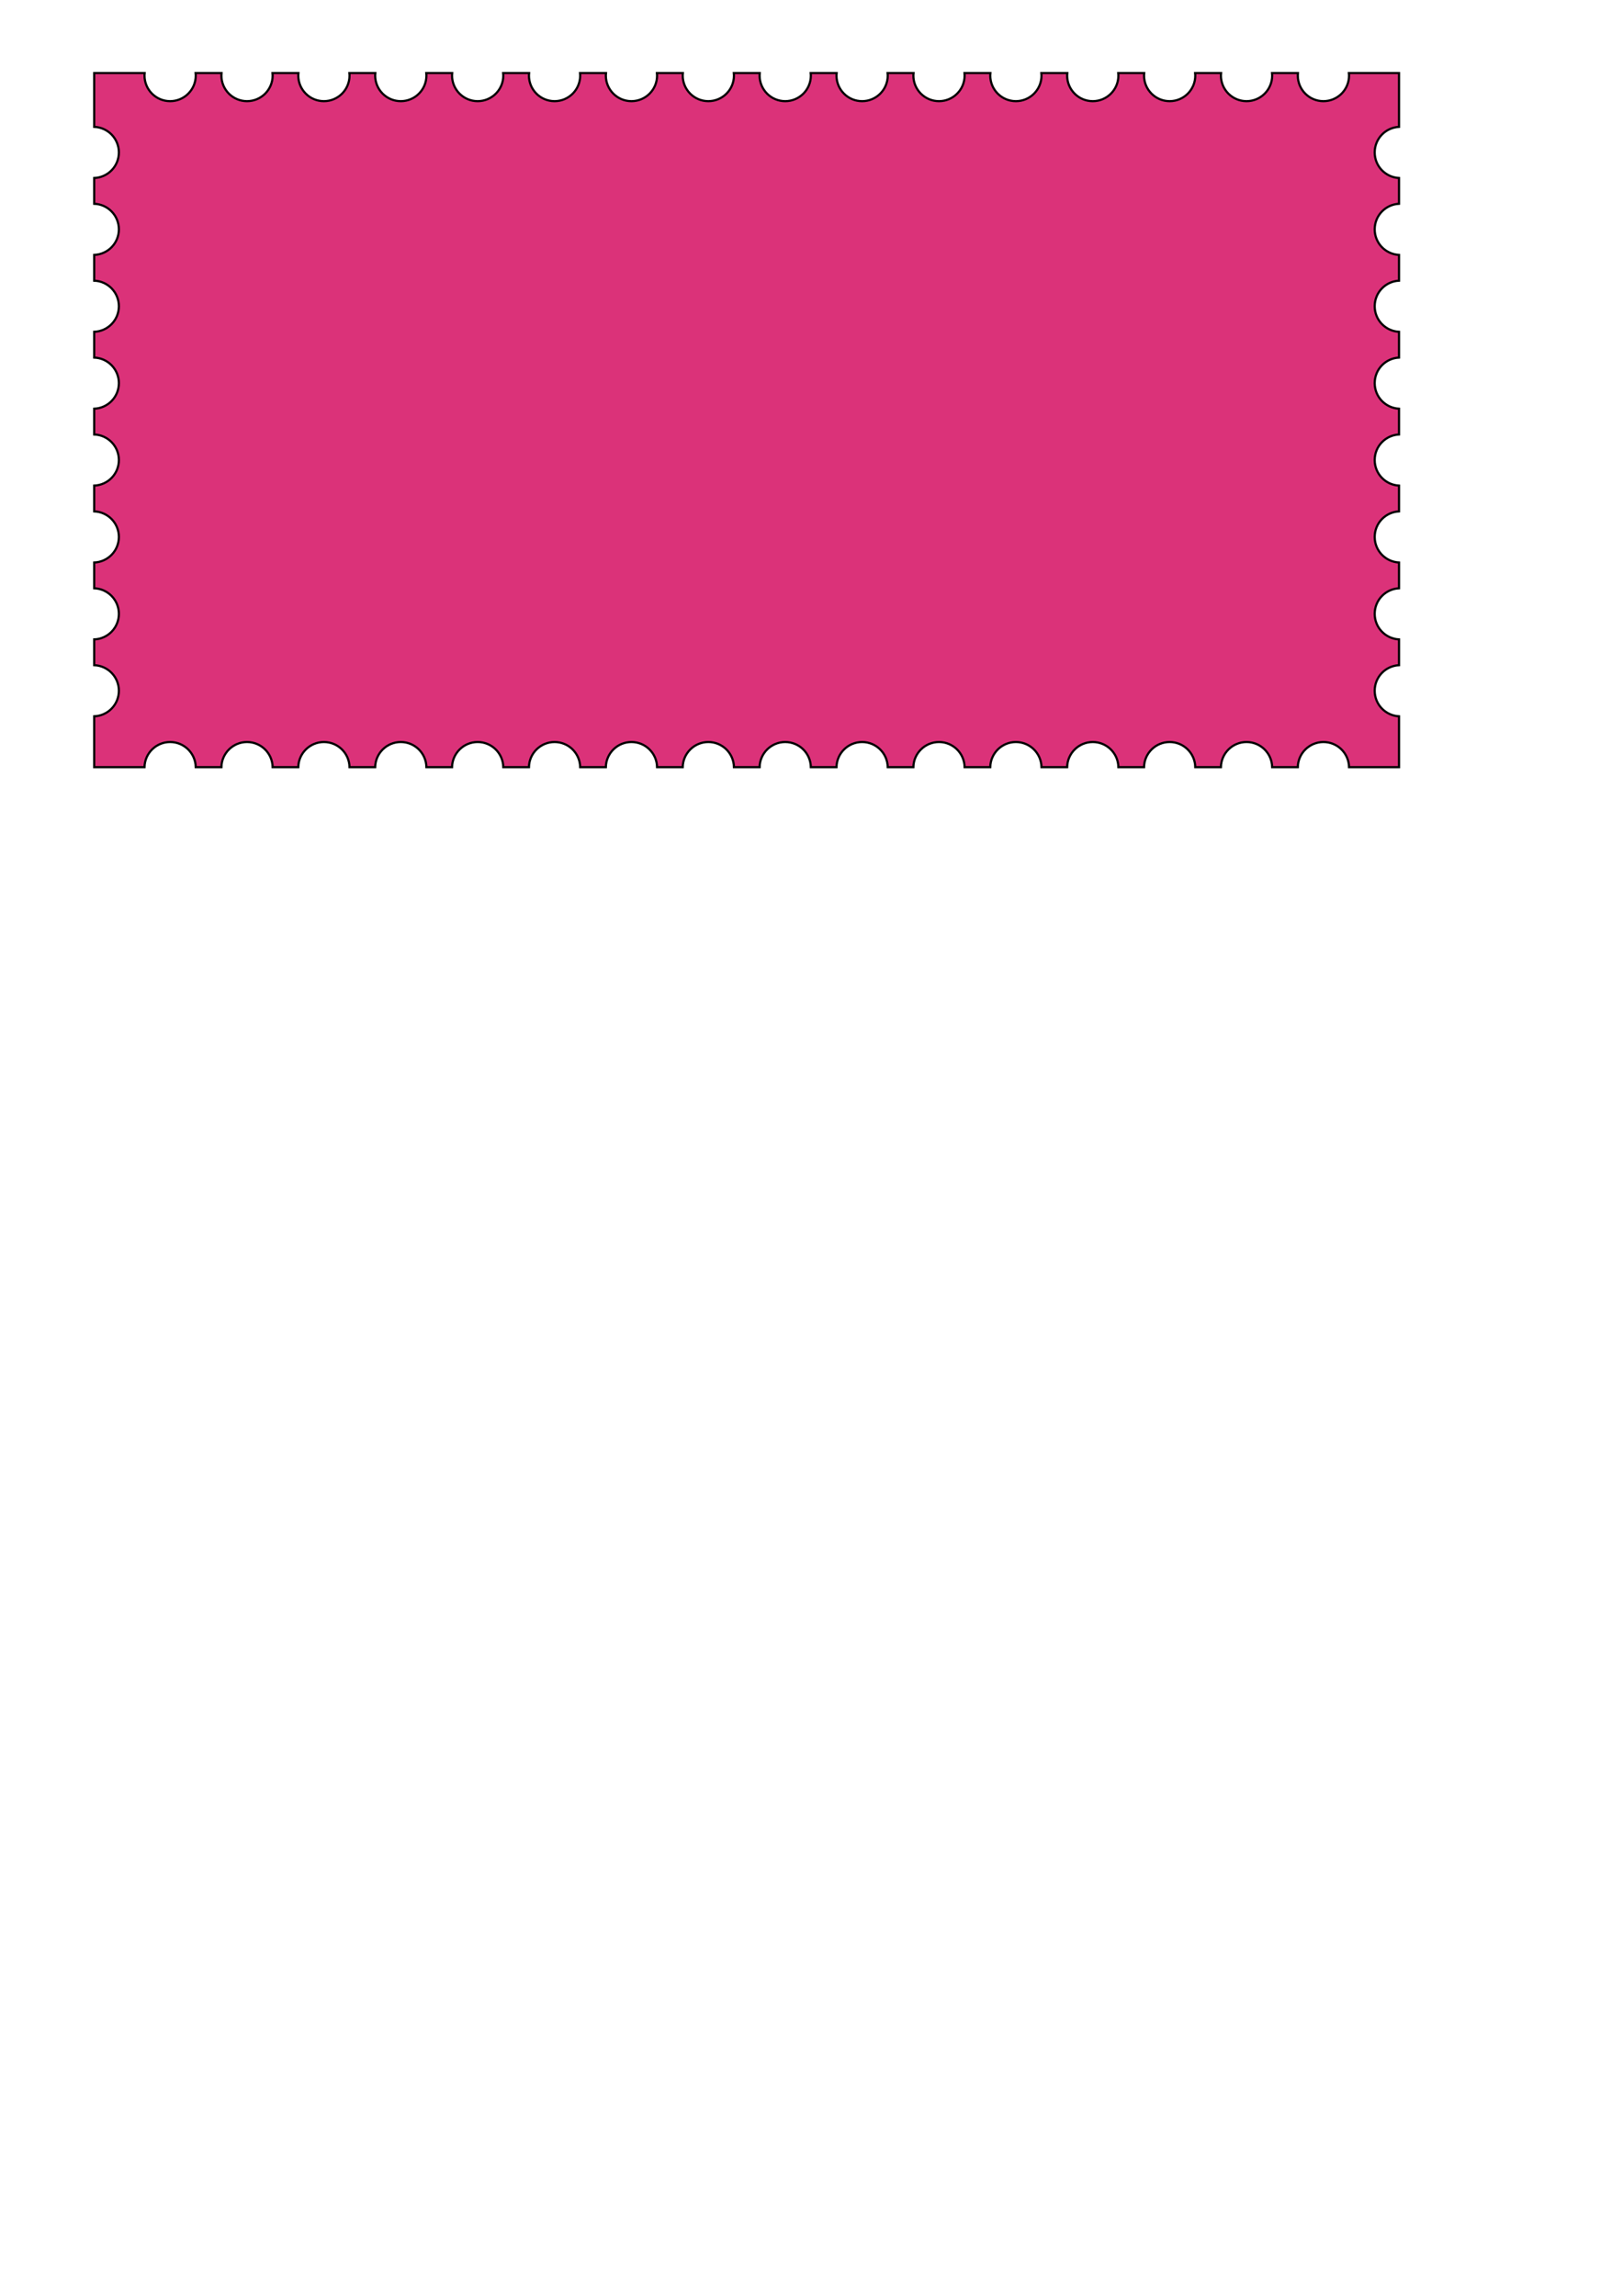 <?xml version="1.0" encoding="UTF-8" standalone="no"?>
<!-- Created with Inkscape (http://www.inkscape.org/) -->

<svg
   xmlns:dc="http://purl.org/dc/elements/1.1/"
   xmlns:cc="http://creativecommons.org/ns#"
   xmlns:rdf="http://www.w3.org/1999/02/22-rdf-syntax-ns#"
   xmlns:svg="http://www.w3.org/2000/svg"
   xmlns="http://www.w3.org/2000/svg"
   xmlns:sodipodi="http://sodipodi.sourceforge.net/DTD/sodipodi-0.dtd"
   xmlns:inkscape="http://www.inkscape.org/namespaces/inkscape"
   width="744.094"
   height="1052.362"
   id="svg2"
   version="1.1"
   inkscape:version="0.48.4 r9939"
   sodipodi:docname="fondo francobollo aranciofedora.svg">
  <defs
     id="defs4">
    <filter
       id="filter18043"
       style="color-interpolation-filters:sRGB;"
       inkscape:label="Drop Shadow">
      <feFlood
         id="feFlood18045"
         flood-opacity="0.5"
         flood-color="rgb(0,0,0)"
         result="flood" />
      <feComposite
         id="feComposite18047"
         in2="SourceGraphic"
         in="flood"
         operator="in"
         result="composite1" />
      <feGaussianBlur
         id="feGaussianBlur18049"
         in="composite"
         stdDeviation="3"
         result="blur" />
      <feOffset
         id="feOffset18051"
         dx="5"
         dy="5"
         result="offset" />
      <feComposite
         id="feComposite18053"
         in2="offset"
         in="SourceGraphic"
         operator="over"
         result="composite2" />
    </filter>
  </defs>
  <sodipodi:namedview
     id="base"
     pagecolor="#ffffff"
     bordercolor="#666666"
     borderopacity="1.0"
     inkscape:pageopacity="0.0"
     inkscape:pageshadow="2"
     inkscape:zoom="0.70710678"
     inkscape:cx="-2.8040783"
     inkscape:cy="870.13171"
     inkscape:document-units="px"
     inkscape:current-layer="layer1"
     showgrid="false"
     inkscape:window-width="1366"
     inkscape:window-height="725"
     inkscape:window-x="-7"
     inkscape:window-y="-12"
     inkscape:window-maximized="1" />
  <g
     inkscape:label="Livello 1"
     inkscape:groupmode="layer"
     id="layer1">
    <path
       style="fill:#db3279;fill-opacity:1;stroke:#000000;filter:url(#filter18043)"
       d="M 38.188 28.469 L 38.188 53.156 C 44.47 53.391 49.5 58.535 49.5 64.875 C 49.5 71.215 44.47 76.359 38.188 76.594 L 38.188 88.406 C 44.47 88.641 49.5 93.785 49.5 100.125 C 49.5 106.465 44.47 111.609 38.188 111.844 L 38.188 123.656 C 44.47 123.891 49.5 129.035 49.5 135.375 C 49.5 141.715 44.47 146.859 38.188 147.094 L 38.188 158.906 C 44.47 159.141 49.5 164.285 49.5 170.625 C 49.5 176.965 44.47 182.109 38.188 182.344 L 38.188 194.156 C 44.47 194.391 49.5 199.535 49.5 205.875 C 49.5 212.215 44.47 217.359 38.188 217.594 L 38.188 229.406 C 44.47 229.641 49.5 234.785 49.5 241.125 C 49.5 247.465 44.47 252.609 38.188 252.844 L 38.188 264.656 C 44.47 264.891 49.5 270.035 49.5 276.375 C 49.5 282.715 44.47 287.859 38.188 288.094 L 38.188 299.906 C 44.47 300.141 49.5 305.285 49.5 311.625 C 49.5 317.965 44.47 323.109 38.188 323.344 L 38.188 346.656 L 61.25 346.656 C 61.369 340.27 66.585 335.125 73 335.125 C 79.415 335.125 84.631 340.27 84.75 346.656 L 96.5 346.656 C 96.619 340.27 101.835 335.125 108.25 335.125 C 114.665 335.125 119.881 340.27 120 346.656 L 131.75 346.656 C 131.869 340.27 137.085 335.125 143.5 335.125 C 149.915 335.125 155.131 340.27 155.25 346.656 L 167 346.656 C 167.119 340.27 172.335 335.125 178.75 335.125 C 185.165 335.125 190.381 340.27 190.5 346.656 L 202.25 346.656 C 202.369 340.27 207.585 335.125 214 335.125 C 220.415 335.125 225.631 340.27 225.75 346.656 L 237.5 346.656 C 237.619 340.27 242.835 335.125 249.25 335.125 C 255.665 335.125 260.881 340.27 261 346.656 L 272.75 346.656 C 272.869 340.27 278.085 335.125 284.5 335.125 C 290.915 335.125 296.131 340.27 296.25 346.656 L 308 346.656 C 308.119 340.27 313.335 335.125 319.75 335.125 C 326.165 335.125 331.381 340.27 331.5 346.656 L 343.25 346.656 C 343.369 340.27 348.585 335.125 355 335.125 C 361.415 335.125 366.631 340.27 366.75 346.656 L 378.5 346.656 C 378.619 340.27 383.835 335.125 390.25 335.125 C 396.665 335.125 401.881 340.27 402 346.656 L 413.75 346.656 C 413.869 340.27 419.085 335.125 425.5 335.125 C 431.915 335.125 437.131 340.27 437.25 346.656 L 449 346.656 C 449.119 340.27 454.335 335.125 460.75 335.125 C 467.165 335.125 472.381 340.27 472.5 346.656 L 484.25 346.656 C 484.369 340.27 489.585 335.125 496 335.125 C 502.415 335.125 507.631 340.27 507.75 346.656 L 519.5 346.656 C 519.619 340.27 524.835 335.125 531.25 335.125 C 537.665 335.125 542.881 340.27 543 346.656 L 554.75 346.656 C 554.869 340.27 560.085 335.125 566.5 335.125 C 572.915 335.125 578.131 340.27 578.25 346.656 L 590 346.656 C 590.119 340.27 595.335 335.125 601.75 335.125 C 608.165 335.125 613.381 340.27 613.5 346.656 L 636.406 346.656 L 636.406 323.344 C 630.198 323.029 625.25 317.912 625.25 311.625 C 625.25 305.338 630.198 300.221 636.406 299.906 L 636.406 288.094 C 630.198 287.779 625.25 282.662 625.25 276.375 C 625.25 270.088 630.198 264.971 636.406 264.656 L 636.406 252.844 C 630.198 252.529 625.25 247.412 625.25 241.125 C 625.25 234.838 630.198 229.721 636.406 229.406 L 636.406 217.594 C 630.198 217.279 625.25 212.162 625.25 205.875 C 625.25 199.588 630.198 194.471 636.406 194.156 L 636.406 182.344 C 630.198 182.029 625.25 176.912 625.25 170.625 C 625.25 164.338 630.198 159.221 636.406 158.906 L 636.406 147.094 C 630.198 146.779 625.25 141.662 625.25 135.375 C 625.25 129.088 630.198 123.971 636.406 123.656 L 636.406 111.844 C 630.198 111.529 625.25 106.412 625.25 100.125 C 625.25 93.838 630.198 88.721 636.406 88.406 L 636.406 76.594 C 630.198 76.279 625.25 71.162 625.25 64.875 C 625.25 58.588 630.198 53.471 636.406 53.156 L 636.406 28.469 L 613.438 28.469 C 613.476 28.854 613.5 29.23 613.5 29.625 C 613.5 36.114 608.239 41.375 601.75 41.375 C 595.261 41.375 590 36.114 590 29.625 C 590 29.23 590.024 28.854 590.062 28.469 L 578.188 28.469 C 578.226 28.854 578.25 29.23 578.25 29.625 C 578.25 36.114 572.989 41.375 566.5 41.375 C 560.011 41.375 554.75 36.114 554.75 29.625 C 554.75 29.23 554.774 28.854 554.812 28.469 L 542.938 28.469 C 542.976 28.854 543 29.23 543 29.625 C 543 36.114 537.739 41.375 531.25 41.375 C 524.761 41.375 519.5 36.114 519.5 29.625 C 519.5 29.23 519.524 28.854 519.562 28.469 L 507.688 28.469 C 507.726 28.854 507.75 29.23 507.75 29.625 C 507.75 36.114 502.489 41.375 496 41.375 C 489.511 41.375 484.25 36.114 484.25 29.625 C 484.25 29.23 484.274 28.854 484.312 28.469 L 472.438 28.469 C 472.476 28.854 472.5 29.23 472.5 29.625 C 472.5 36.114 467.239 41.375 460.75 41.375 C 454.261 41.375 449 36.114 449 29.625 C 449 29.23 449.024 28.854 449.062 28.469 L 437.188 28.469 C 437.226 28.854 437.25 29.23 437.25 29.625 C 437.25 36.114 431.989 41.375 425.5 41.375 C 419.011 41.375 413.75 36.114 413.75 29.625 C 413.75 29.23 413.774 28.854 413.812 28.469 L 401.938 28.469 C 401.976 28.854 402 29.23 402 29.625 C 402 36.114 396.739 41.375 390.25 41.375 C 383.761 41.375 378.5 36.114 378.5 29.625 C 378.5 29.23 378.524 28.854 378.562 28.469 L 366.688 28.469 C 366.726 28.854 366.75 29.23 366.75 29.625 C 366.75 36.114 361.489 41.375 355 41.375 C 348.511 41.375 343.25 36.114 343.25 29.625 C 343.25 29.23 343.274 28.854 343.312 28.469 L 331.438 28.469 C 331.476 28.854 331.5 29.23 331.5 29.625 C 331.5 36.114 326.239 41.375 319.75 41.375 C 313.261 41.375 308 36.114 308 29.625 C 308 29.23 308.024 28.854 308.062 28.469 L 296.188 28.469 C 296.226 28.854 296.25 29.23 296.25 29.625 C 296.25 36.114 290.989 41.375 284.5 41.375 C 278.011 41.375 272.75 36.114 272.75 29.625 C 272.75 29.23 272.774 28.854 272.812 28.469 L 260.938 28.469 C 260.976 28.854 261 29.23 261 29.625 C 261 36.114 255.739 41.375 249.25 41.375 C 242.761 41.375 237.5 36.114 237.5 29.625 C 237.5 29.23 237.524 28.854 237.562 28.469 L 225.688 28.469 C 225.726 28.854 225.75 29.23 225.75 29.625 C 225.75 36.114 220.489 41.375 214 41.375 C 207.511 41.375 202.25 36.114 202.25 29.625 C 202.25 29.23 202.274 28.854 202.312 28.469 L 190.438 28.469 C 190.476 28.854 190.5 29.23 190.5 29.625 C 190.5 36.114 185.239 41.375 178.75 41.375 C 172.261 41.375 167 36.114 167 29.625 C 167 29.23 167.024 28.854 167.062 28.469 L 155.188 28.469 C 155.226 28.854 155.25 29.23 155.25 29.625 C 155.25 36.114 149.989 41.375 143.5 41.375 C 137.011 41.375 131.75 36.114 131.75 29.625 C 131.75 29.23 131.774 28.854 131.812 28.469 L 119.938 28.469 C 119.976 28.854 120 29.23 120 29.625 C 120 36.114 114.739 41.375 108.25 41.375 C 101.761 41.375 96.5 36.114 96.5 29.625 C 96.5 29.23 96.524 28.854 96.562 28.469 L 84.688 28.469 C 84.726 28.854 84.75 29.23 84.75 29.625 C 84.75 36.114 79.489 41.375 73 41.375 C 66.511 41.375 61.25 36.114 61.25 29.625 C 61.25 29.23 61.274 28.854 61.312 28.469 L 38.188 28.469 z "
       id="rect17992" />
  </g>
</svg>
